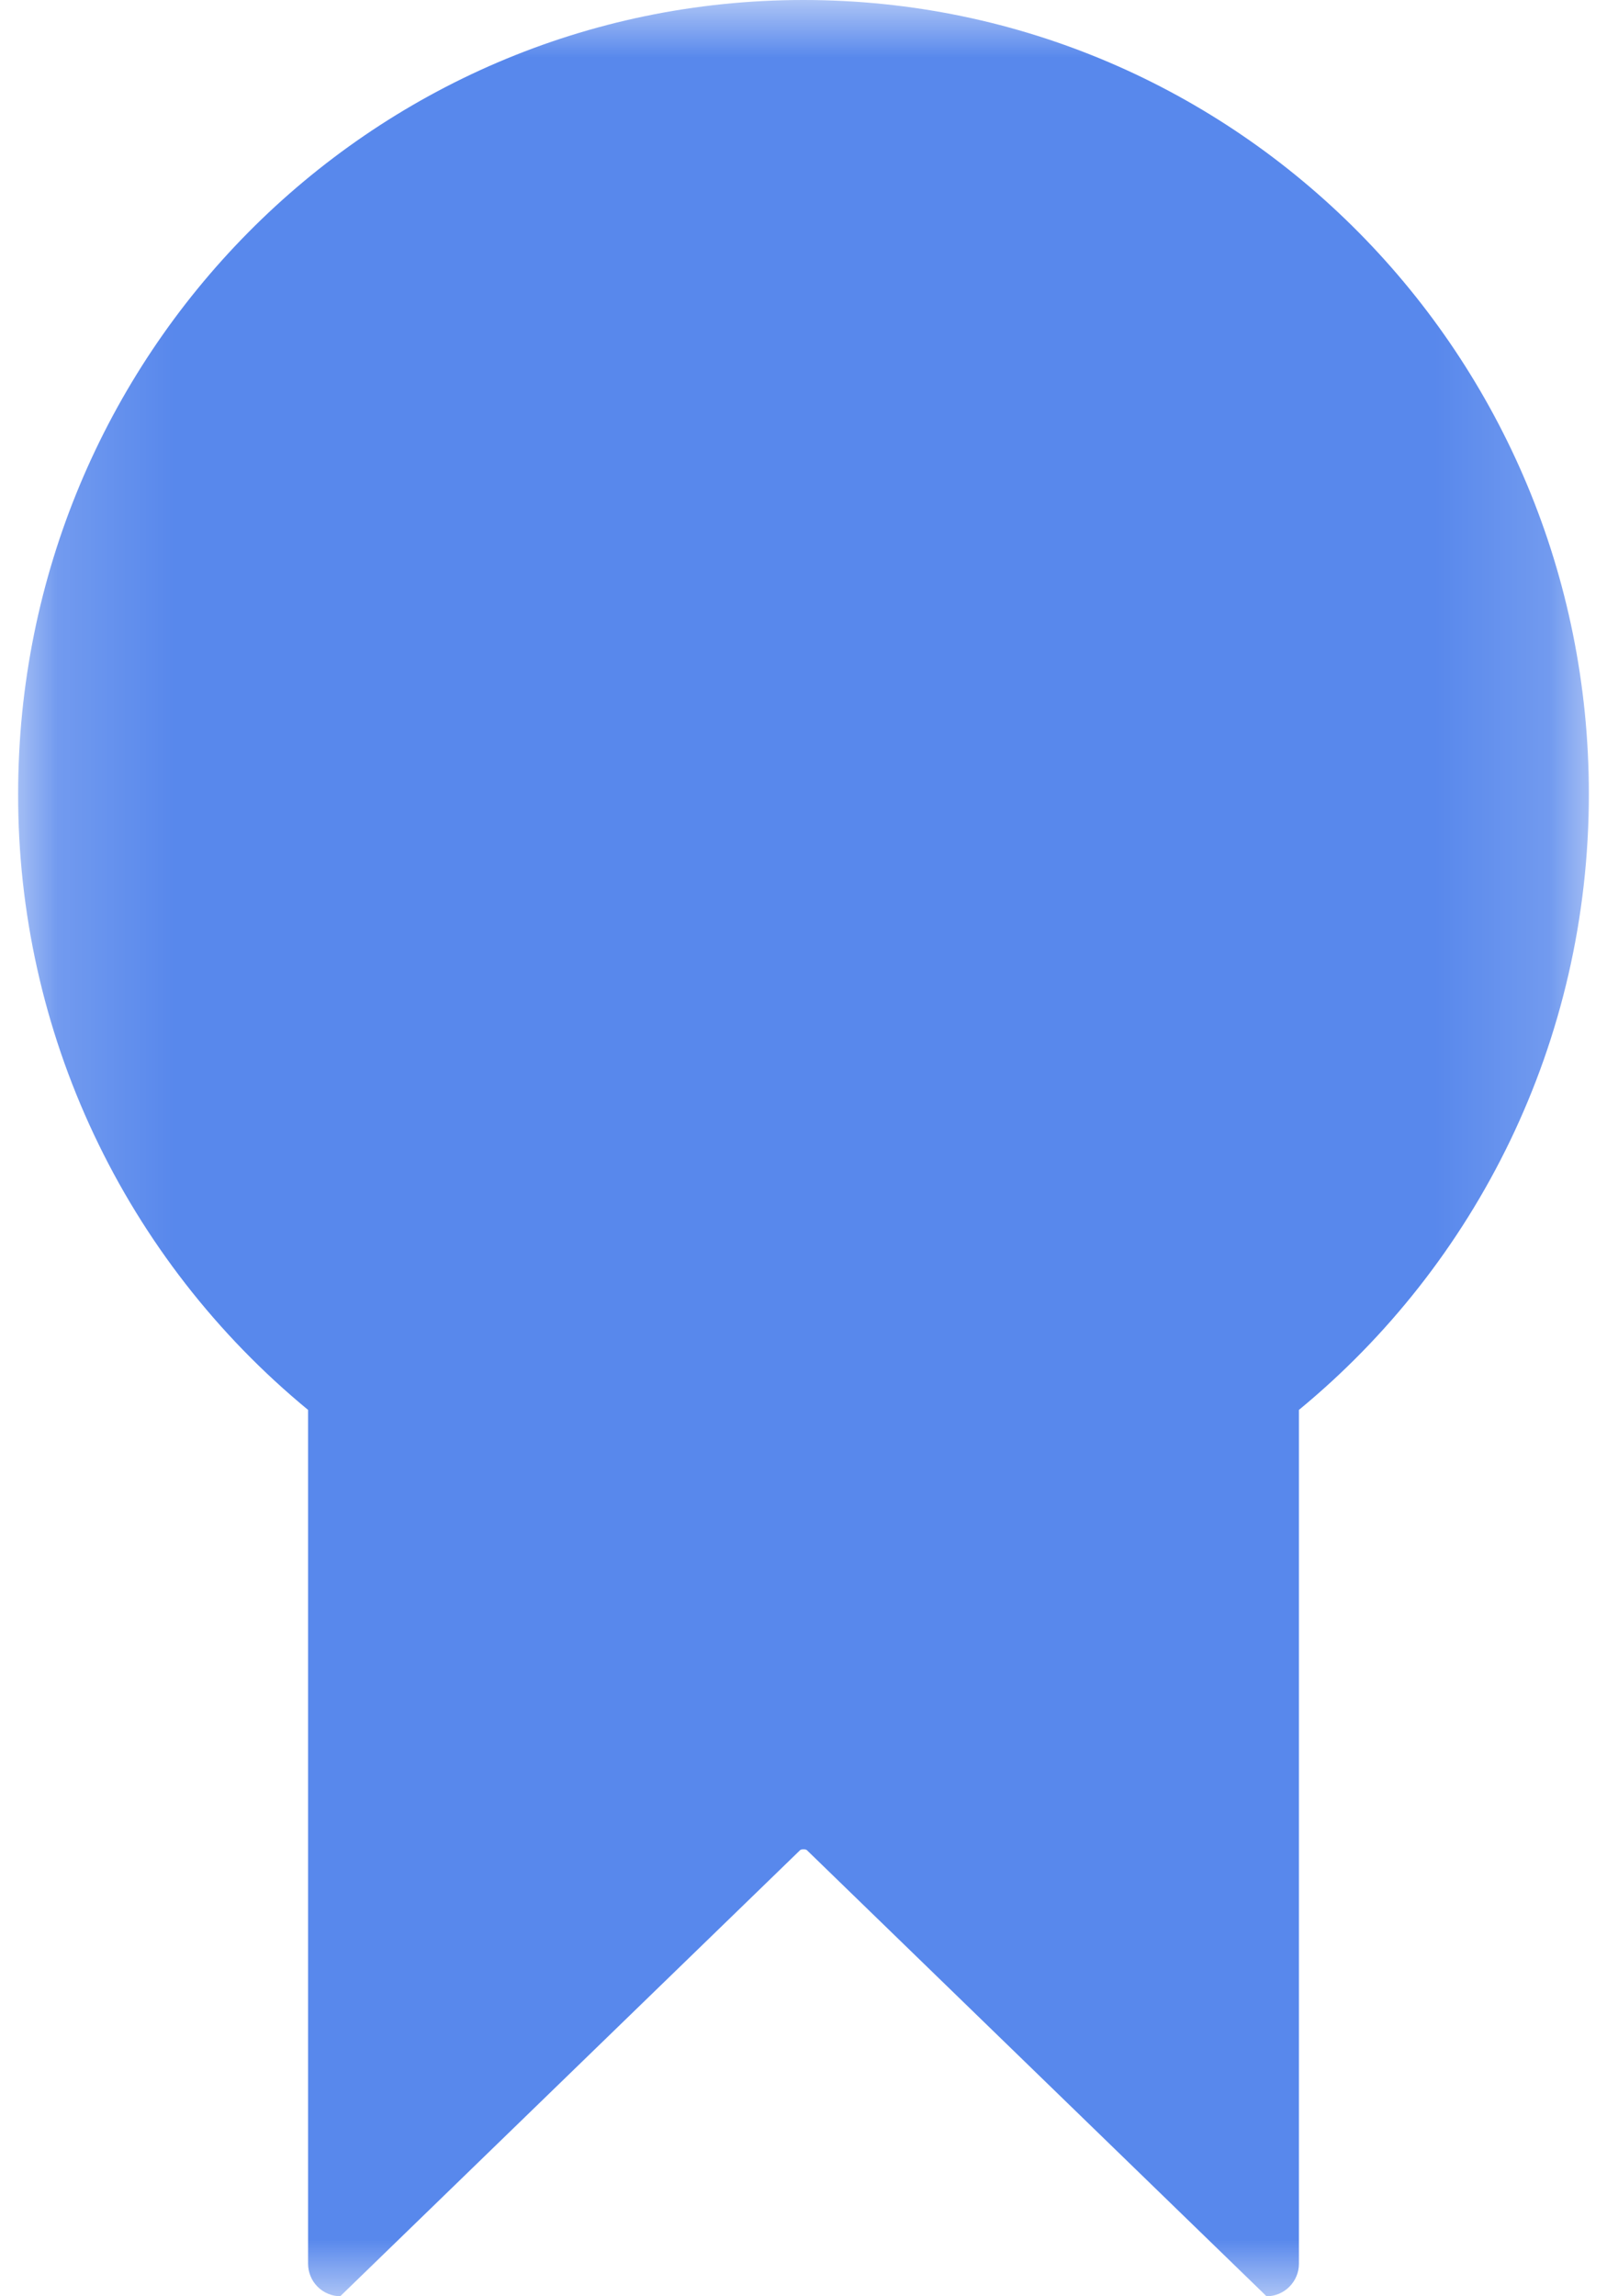 <svg width="14" height="20" viewBox="0 0 14 20" fill="none" xmlns="http://www.w3.org/2000/svg">
<mask id="mask0_71_131" style="mask-type:luminance" maskUnits="userSpaceOnUse" x="0" y="0" width="14" height="20">
<path d="M13.842 0H0.158V20H13.842V0Z" fill="white"/>
</mask>
<g mask="url(#mask0_71_131)">
<path fill-rule="evenodd" clip-rule="evenodd" d="M6.999 0C10.779 0 13.842 3.096 13.842 6.915C13.842 9.08 12.857 11.012 11.316 12.28V19.718C11.316 19.872 11.189 20 11.034 20L7.028 16.113C7.019 16.108 7.01 16.107 7 16.107C6.99 16.107 6.981 16.108 6.972 16.113L2.964 20C2.89 19.999 2.818 19.969 2.766 19.916C2.713 19.863 2.684 19.791 2.684 19.716V12.28C1.892 11.628 1.255 10.809 0.818 9.881C0.381 8.954 0.156 7.94 0.158 6.915C0.158 3.096 3.221 0 6.999 0Z" fill="#5888EC"/>
</g>
</svg>
